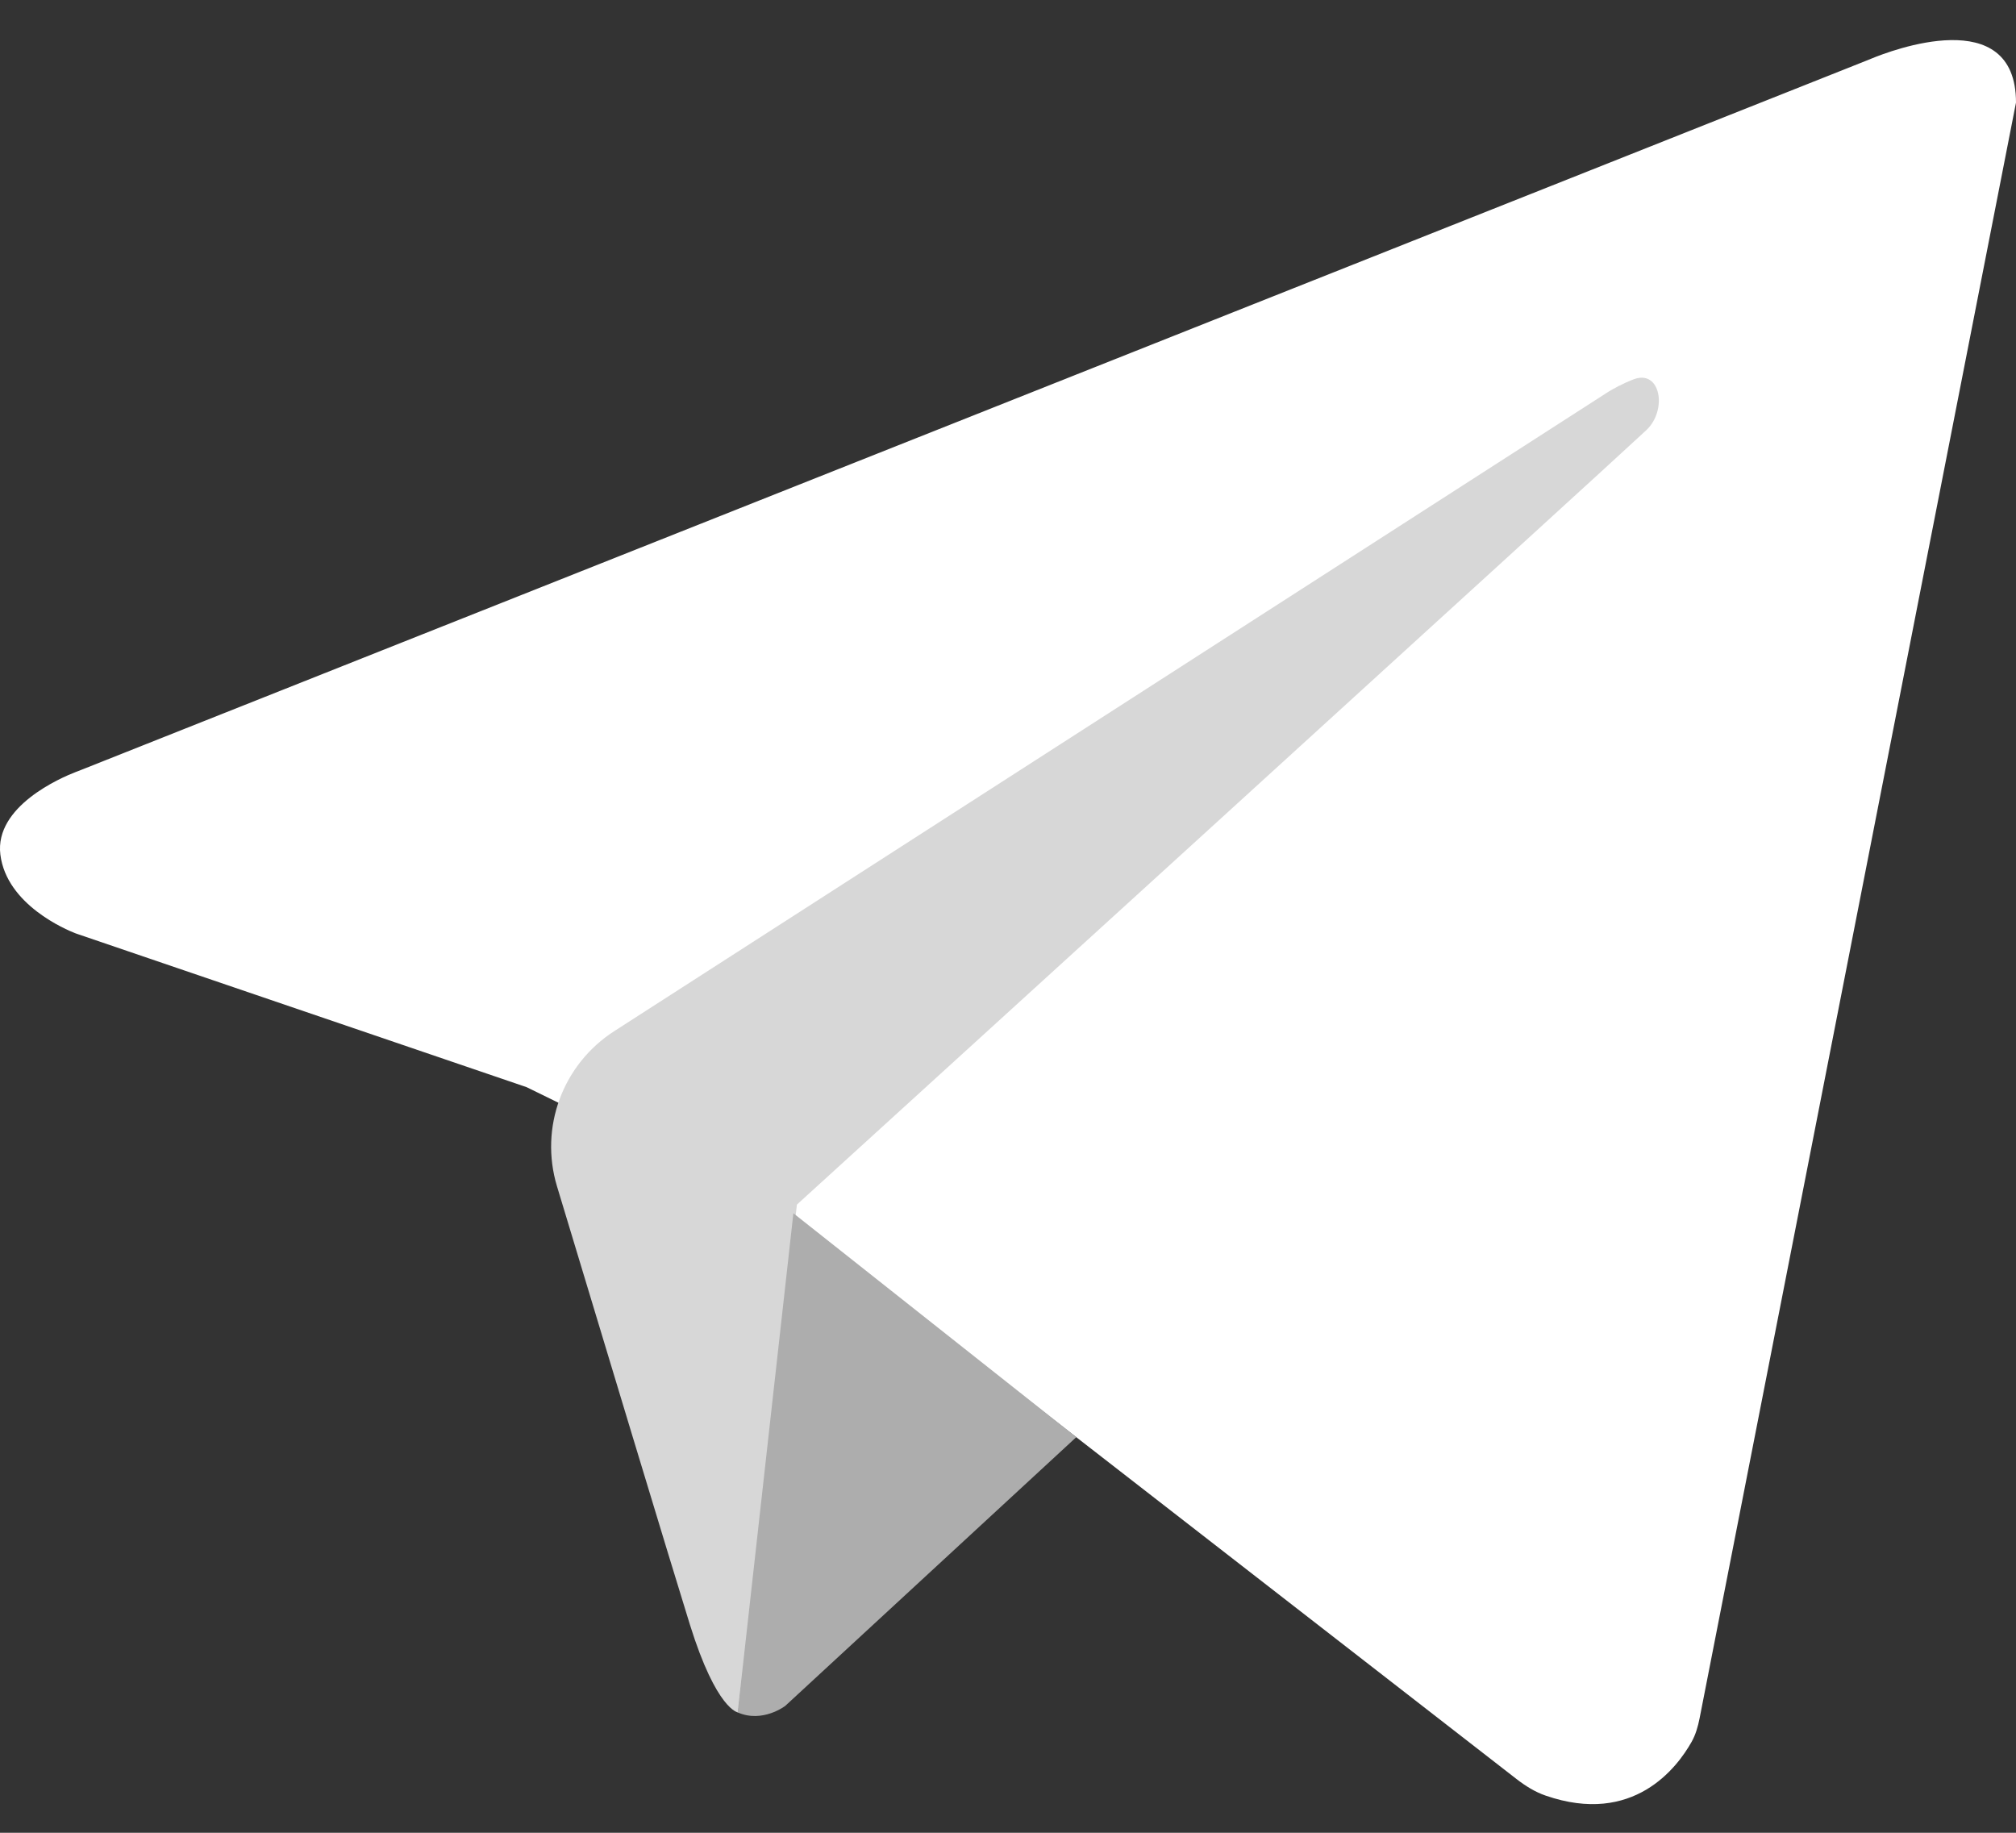 <?xml version="1.0" encoding="UTF-8"?> <svg xmlns="http://www.w3.org/2000/svg" width="44" height="40" viewBox="0 0 44 40" fill="none"><rect x="0" y="0" width="44" height="40" fill="#333333" stroke="none"/> <path d="M44 2.239L37.094 37.503C37.058 37.682 37.009 37.858 36.919 38.017C36.604 38.577 35.648 39.85 33.735 39.189C33.504 39.11 33.294 38.978 33.1 38.828L17.576 26.774C17.414 26.648 17.239 26.54 17.055 26.449L11.493 23.727L1.686 20.383C1.671 20.378 1.656 20.373 1.641 20.367C1.454 20.294 0.144 19.749 0.008 18.651C-0.122 17.598 1.329 16.974 1.65 16.85C1.691 16.834 1.732 16.819 1.774 16.802L40.731 1.325C40.769 1.31 40.804 1.295 40.842 1.28C41.262 1.106 44 0.055 44 2.239" fill="white"></path> <path d="M16.11 37.374C16.11 37.374 15.642 37.33 15.057 35.456C14.648 34.143 13.065 28.902 12.156 25.889C11.77 24.607 12.281 23.228 13.407 22.504L35.084 8.563C35.099 8.553 35.114 8.544 35.129 8.535C35.198 8.494 35.415 8.37 35.651 8.28C36.245 8.052 36.396 8.949 35.934 9.386C35.204 10.076 17.393 26.29 17.393 26.29" fill="#D7D7D7"></path> <path d="M23.491 31.365L17.139 37.23C17.139 37.23 16.643 37.612 16.1 37.373L17.316 26.479" fill="#ADADAD"></path> </svg> 